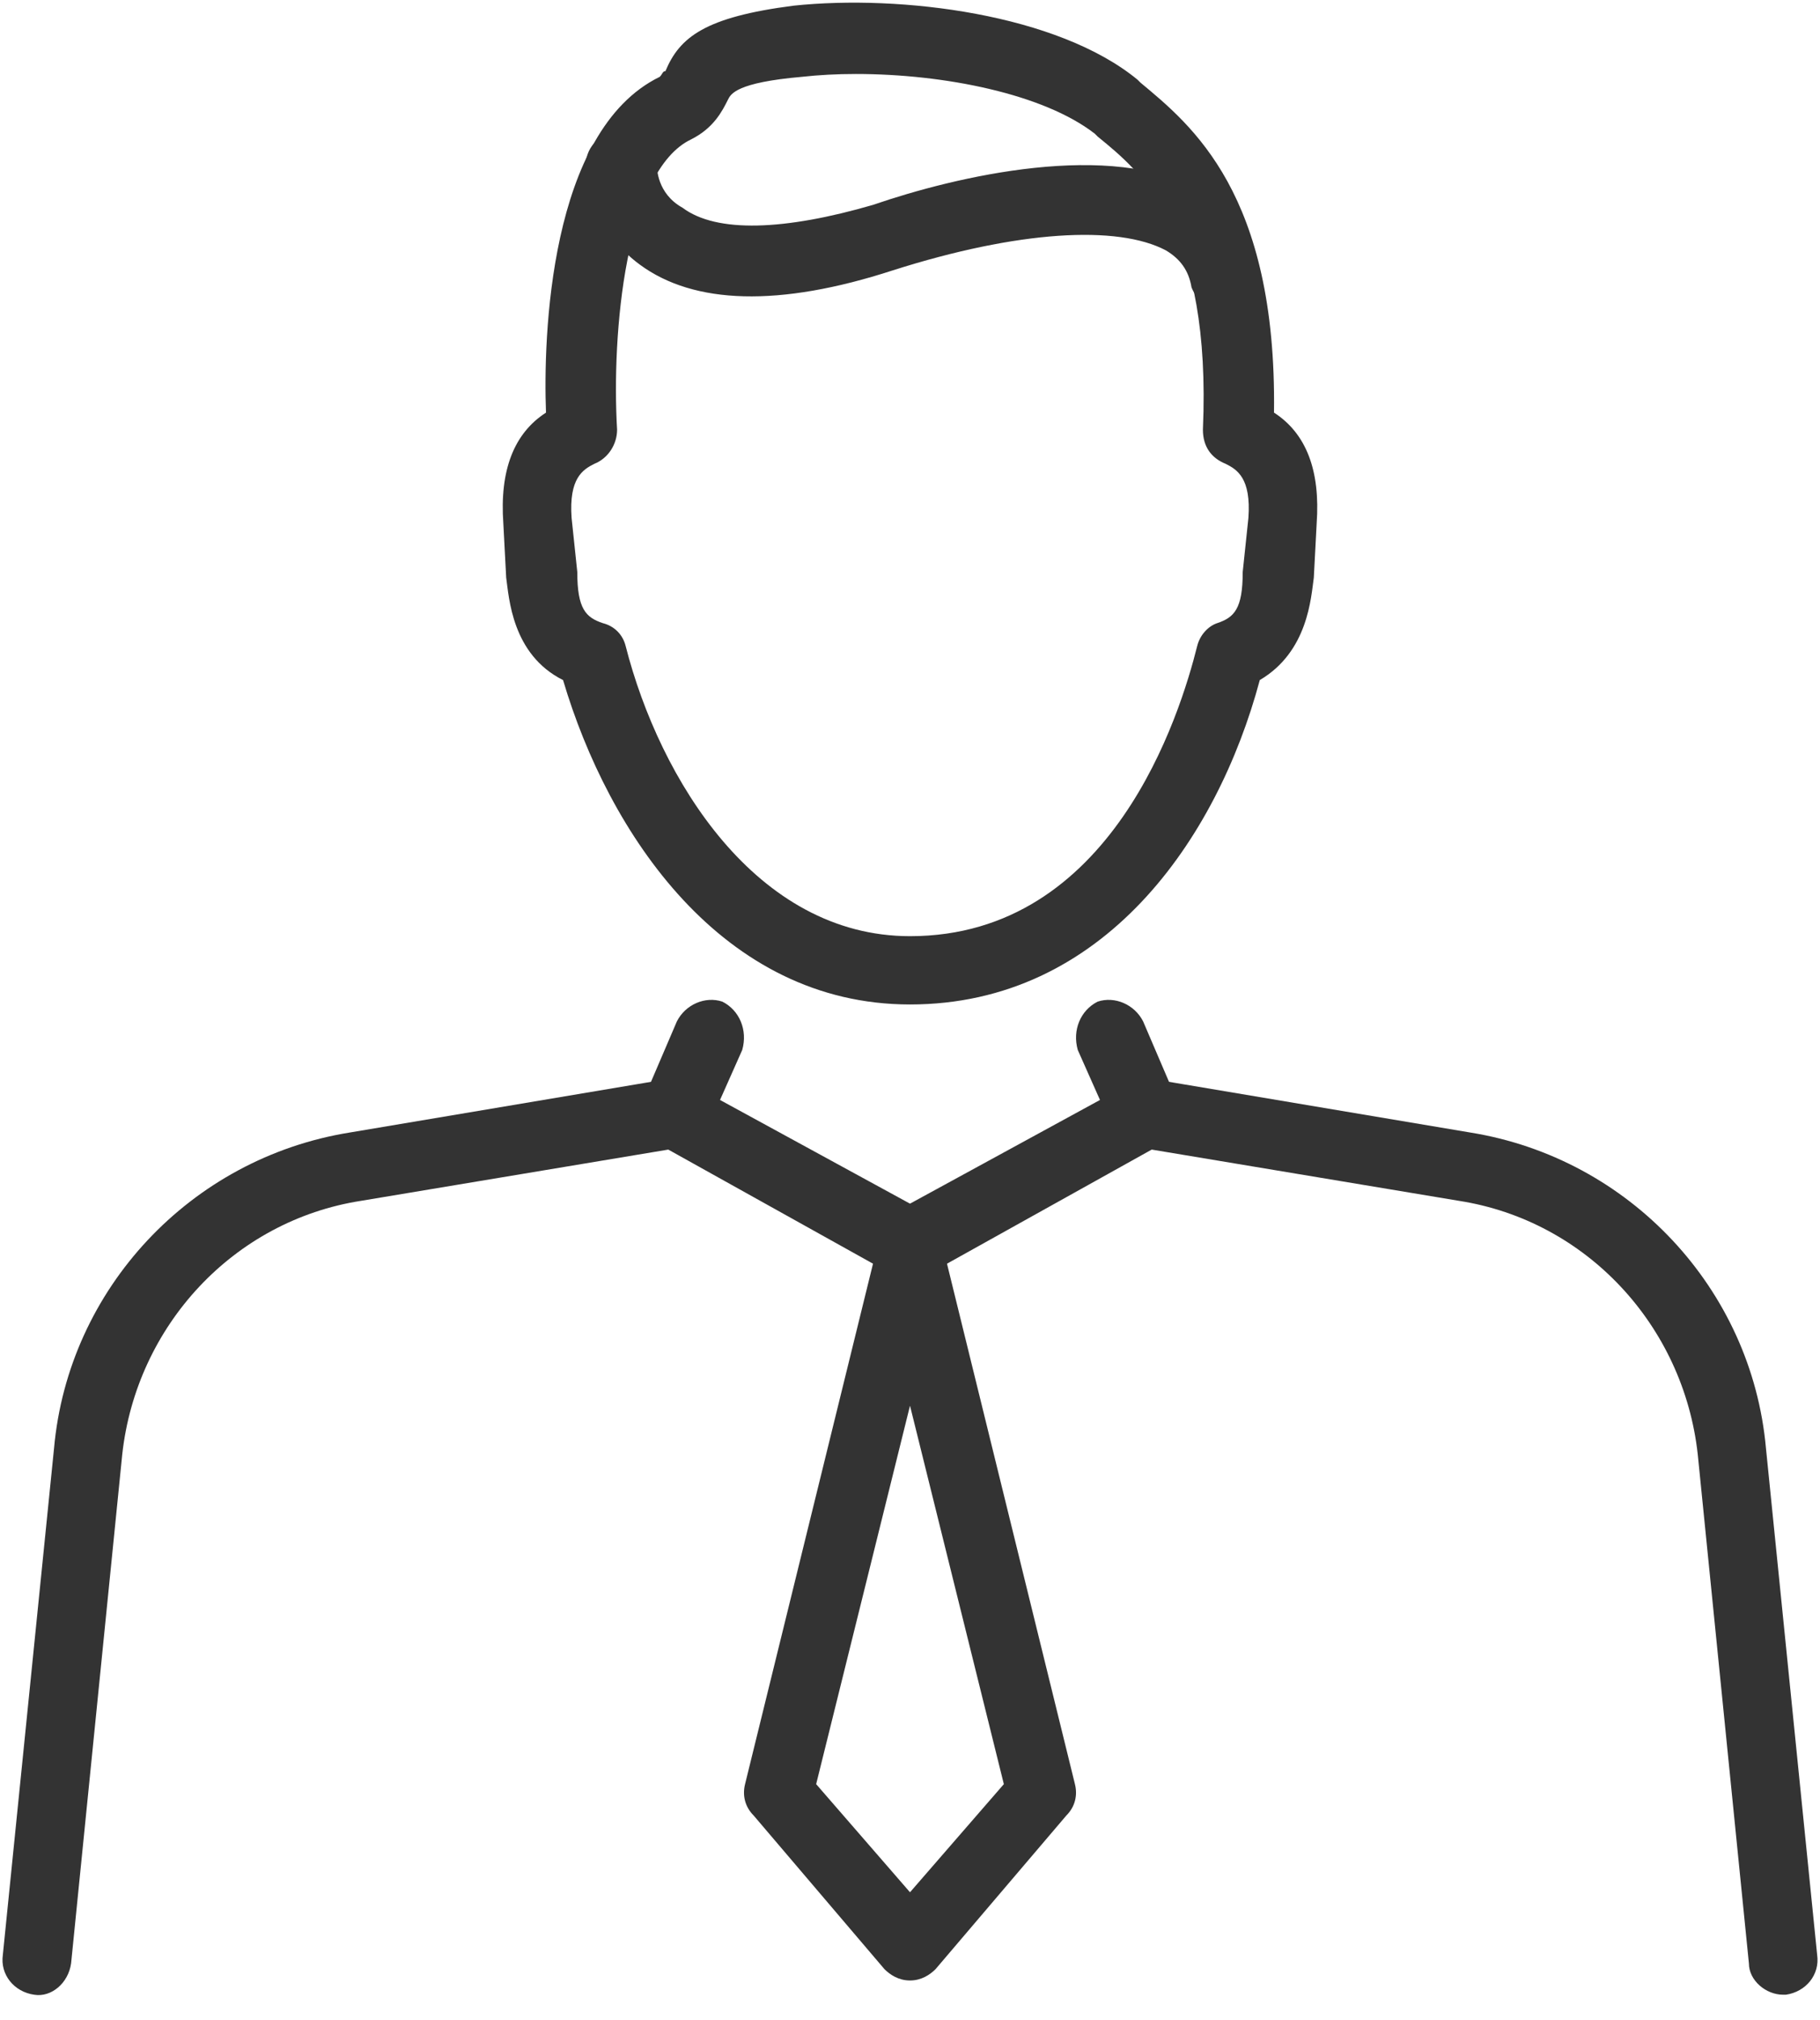 <svg version="1.2" xmlns="http://www.w3.org/2000/svg" viewBox="0 0 64 71" width="64" height="71"><defs><clipPath clipPathUnits="userSpaceOnUse" id="cp1"><path d="m-1054-6429h1366v7812h-1366z"/></clipPath><clipPath clipPathUnits="userSpaceOnUse" id="cp2"><path d="m0.07 0.1h63.86v70h-63.86z"/></clipPath></defs><style>.a{fill:#333}</style><g clip-path="url(#cp1)"><g clip-path="url(#cp2)"><path fill-rule="evenodd" class="a" d="m32 69.6c-0.4 0-0.7-0.2-0.9-0.4l-4.6-5.4c-0.3-0.3-0.4-0.7-0.3-1.1l4.6-18.7c0.1-0.6 0.6-1 1.2-1 0.6 0 1.1 0.4 1.2 1l4.6 18.7c0.1 0.4 0 0.8-0.3 1.1l-4.6 5.4c-0.2 0.2-0.5 0.4-0.9 0.4zm-3.3-6.9l3.3 3.8 3.3-3.8-3.3-13.3z"/><path class="a" d="m62.7 70.1c-0.6 0-1.2-0.5-1.2-1.1l-1.8-17.9c-0.5-4.5-3.9-8.2-8.4-8.9l-10.8-1.8-7.9 4.4c-0.4 0.2-0.8 0.2-1.2 0l-7.9-4.4-10.8 1.8c-4.5 0.7-7.9 4.4-8.4 8.9l-1.8 17.9c-0.1 0.7-0.7 1.2-1.3 1.1-0.7-0.1-1.2-0.7-1.1-1.4l1.8-17.8c0.5-5.6 4.8-10.2 10.4-11.1l11.3-1.9q0.4 0 0.7 0.2l7.7 4.2 7.7-4.2q0.3-0.2 0.7-0.2l11.3 1.9c5.6 0.9 9.9 5.5 10.4 11.1l1.8 17.8c0.1 0.7-0.4 1.3-1.1 1.4q0 0-0.1 0z"/><path class="a" d="m23.7 40.4q-0.2 0-0.4-0.1c-0.7-0.3-0.9-1-0.7-1.6l1.2-2.8c0.3-0.6 1-0.9 1.6-0.7 0.6 0.3 0.9 1 0.7 1.7l-1.2 2.7c-0.2 0.5-0.7 0.8-1.2 0.8z"/><path class="a" d="m40.2 40.4c-0.4 0-0.9-0.3-1.1-0.8l-1.2-2.7c-0.2-0.7 0.1-1.4 0.7-1.7 0.6-0.2 1.3 0.1 1.6 0.7l1.2 2.8c0.2 0.6 0 1.3-0.7 1.6q-0.2 0.1-0.5 0.1z"/><path fill-rule="evenodd" class="a" d="m32 35.3c-6.6 0-10.6-6-12.2-11.4-1.8-0.9-1.9-2.9-2-3.6l-0.1-1.9q-0.2-2.8 1.5-3.9c-0.1-2.6 0.1-9.9 4-11.8 0.1-0.1 0.1-0.2 0.2-0.2 0.5-1.2 1.4-1.9 4.5-2.3 3.8-0.4 9.3 0.3 12.1 2.6l0.1 0.1c1.8 1.5 4.8 3.9 4.7 11.6q1.7 1.1 1.5 3.9l-0.1 1.9c-0.1 0.7-0.2 2.6-1.9 3.6-1.5 5.6-5.5 11.4-12.3 11.4zm-1.9-32.7q-1 0-1.9 0.1c-2.3 0.2-2.5 0.6-2.6 0.8-0.2 0.4-0.5 1-1.3 1.4-2.3 1.1-2.8 6.8-2.6 10.2 0 0.5-0.3 1-0.8 1.2-0.4 0.2-0.9 0.5-0.8 1.9l0.2 1.9c0 1.3 0.3 1.6 0.9 1.8 0.4 0.1 0.7 0.4 0.8 0.8 1.2 4.7 4.6 10.2 10 10.2 7.1 0 9.5-7.8 10.1-10.2 0.1-0.4 0.4-0.7 0.7-0.8 0.6-0.2 0.9-0.5 0.9-1.8l0.2-1.9c0.1-1.4-0.4-1.7-0.8-1.9-0.5-0.2-0.8-0.6-0.8-1.2 0.3-7-2.1-9-3.7-10.3l-0.1-0.1c-1.8-1.4-5.3-2.1-8.4-2.1z"/><path fill-rule="evenodd" class="a" d="m43.1 11c-0.5 0-1-0.4-1.2-0.9-0.1-0.6-0.4-1-0.9-1.3-1.7-0.9-5.2-0.7-9.6 0.7-4 1.3-7 1.2-8.9-0.2-1.5-1.1-1.9-2.7-1.9-3.5 0-0.7 0.6-1.2 1.3-1.2 0.6 0 1.2 0.5 1.2 1.2 0 0.1 0 1 0.9 1.5 1.2 0.9 3.6 0.8 6.7-0.1 2.9-1 8.4-2.3 11.5-0.5 1.1 0.6 1.8 1.6 2.1 2.8 0.2 0.7-0.2 1.3-0.9 1.5q-0.1 0-0.3 0zm-20-5.2z"/></g></g></svg>
